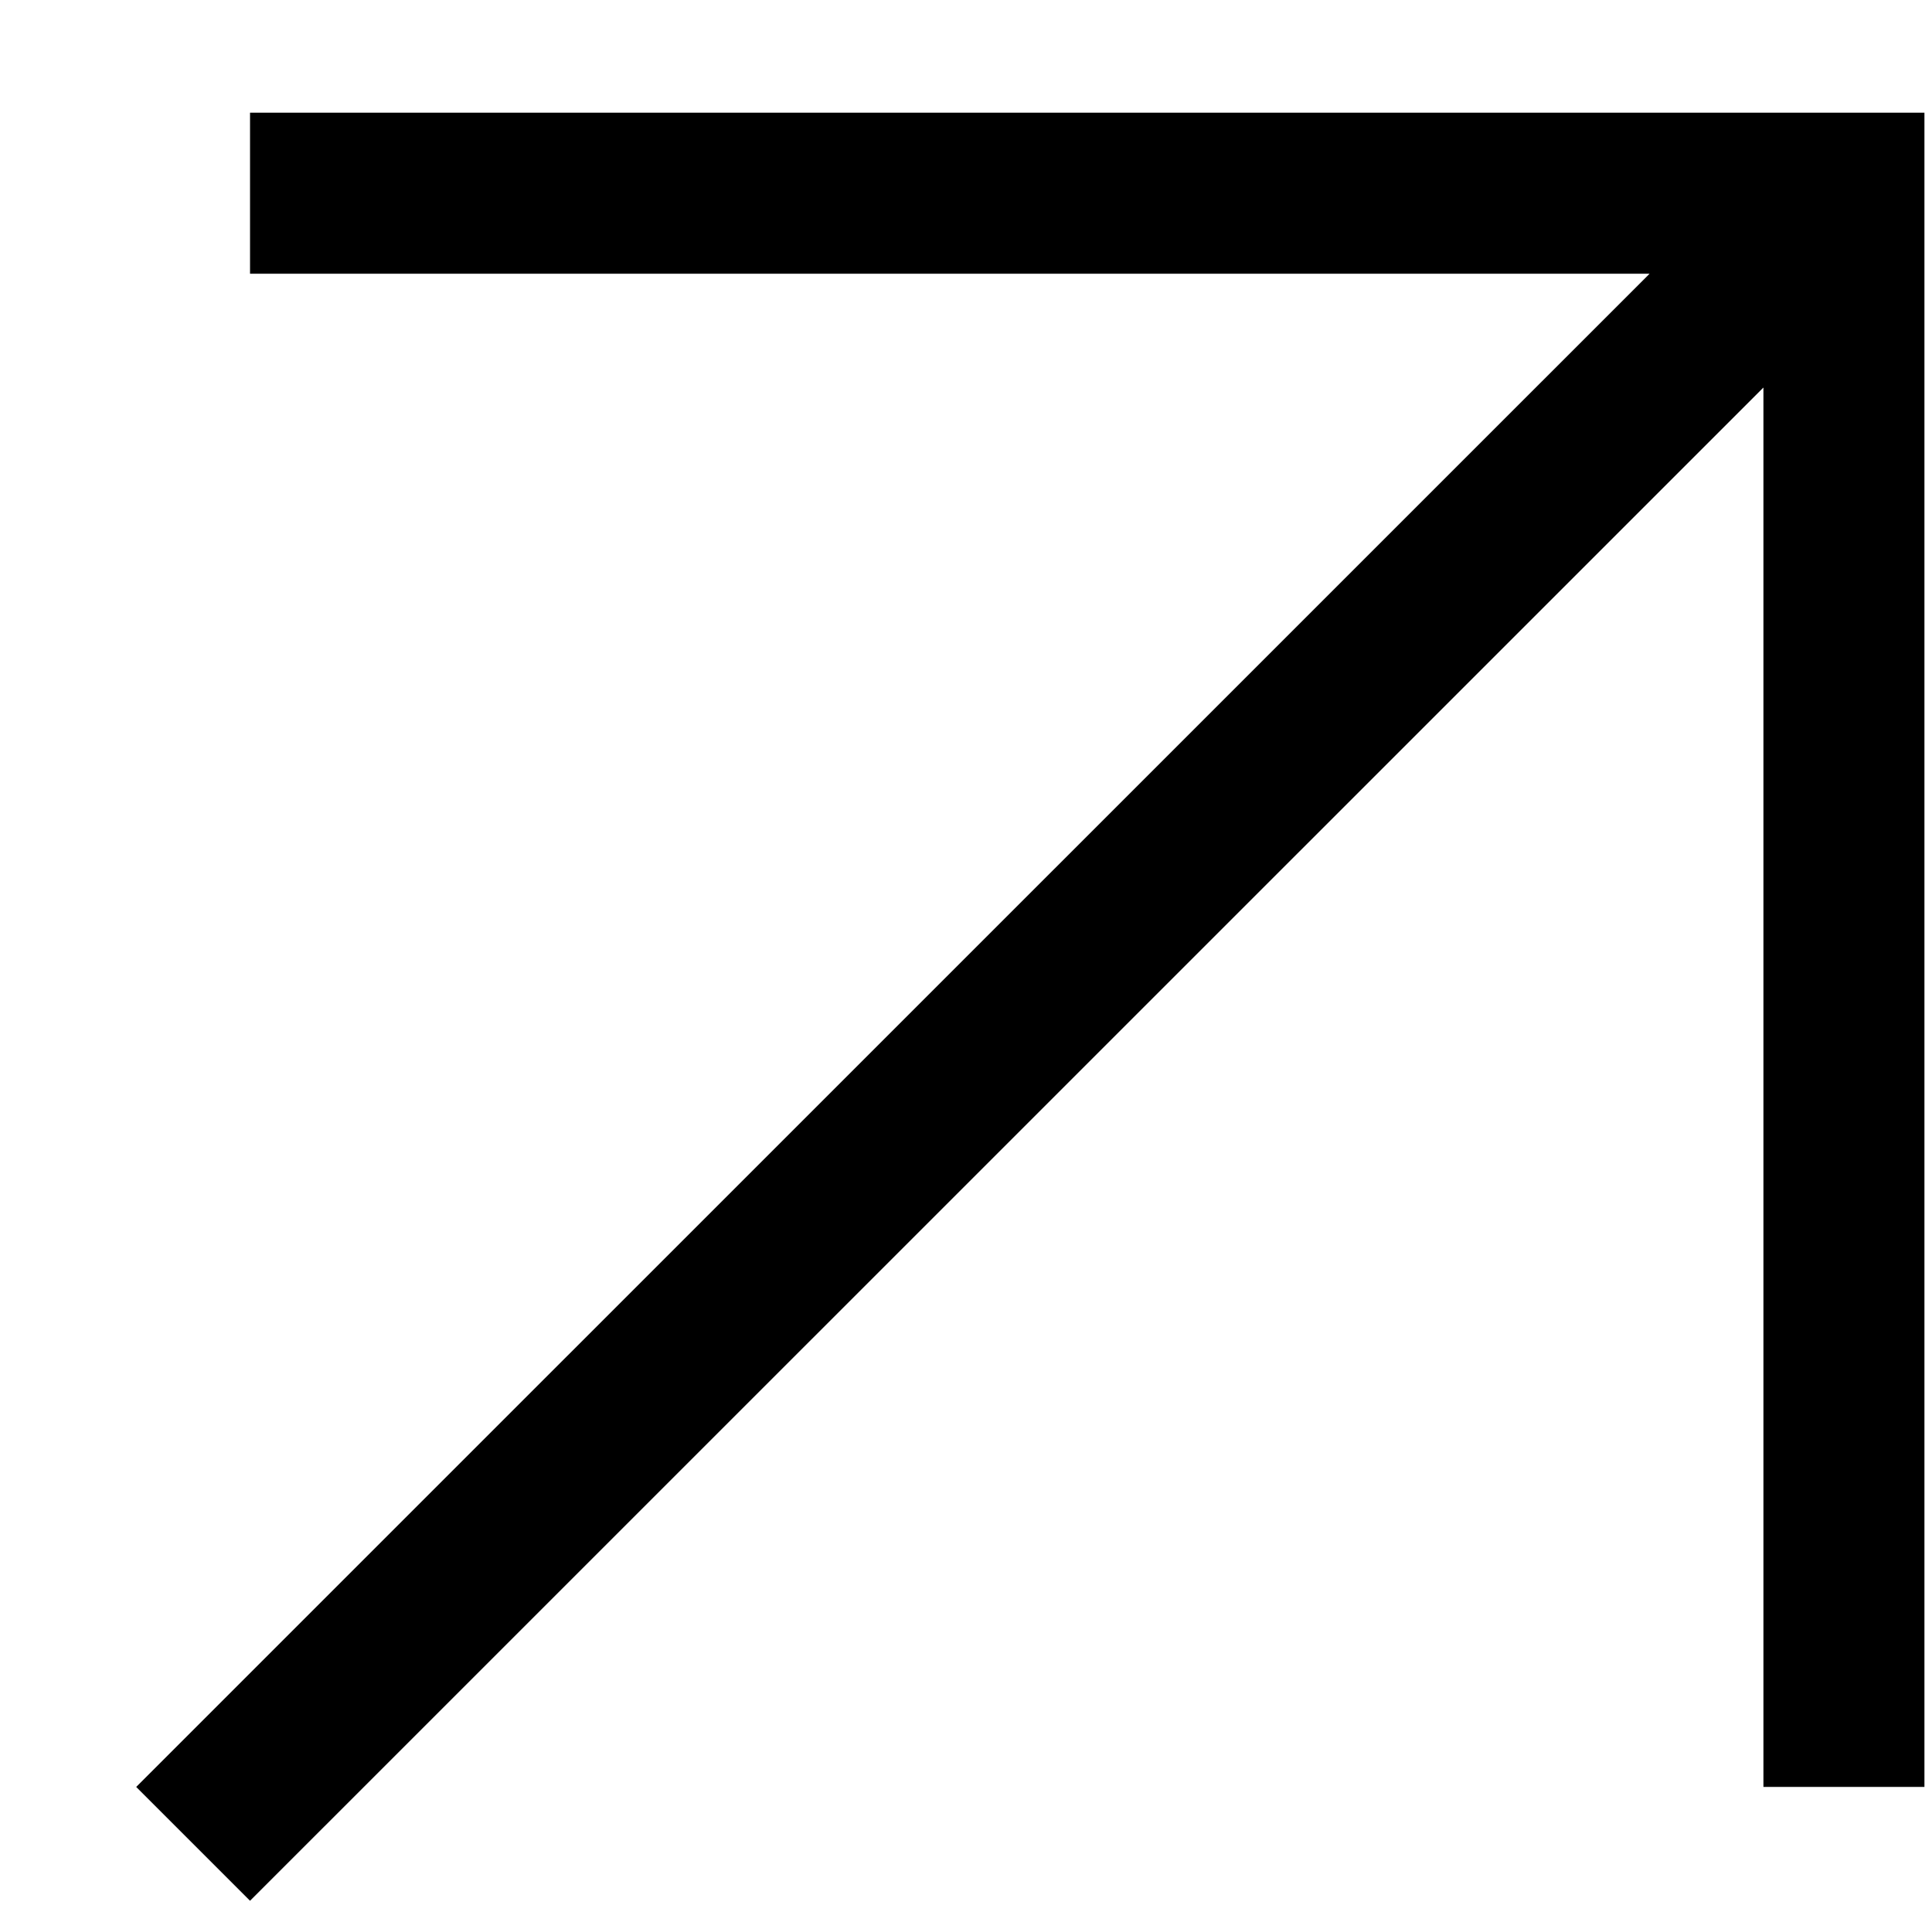 <svg width="12" height="12" viewBox="0 0 12 12" fill="none" xmlns="http://www.w3.org/2000/svg">
<path d="M11.953 0.7V11.099H10.953V2.407L1.553 11.806L0.846 11.099L10.246 1.7H1.553V0.7H11.953Z" fill="black"/>
</svg>
